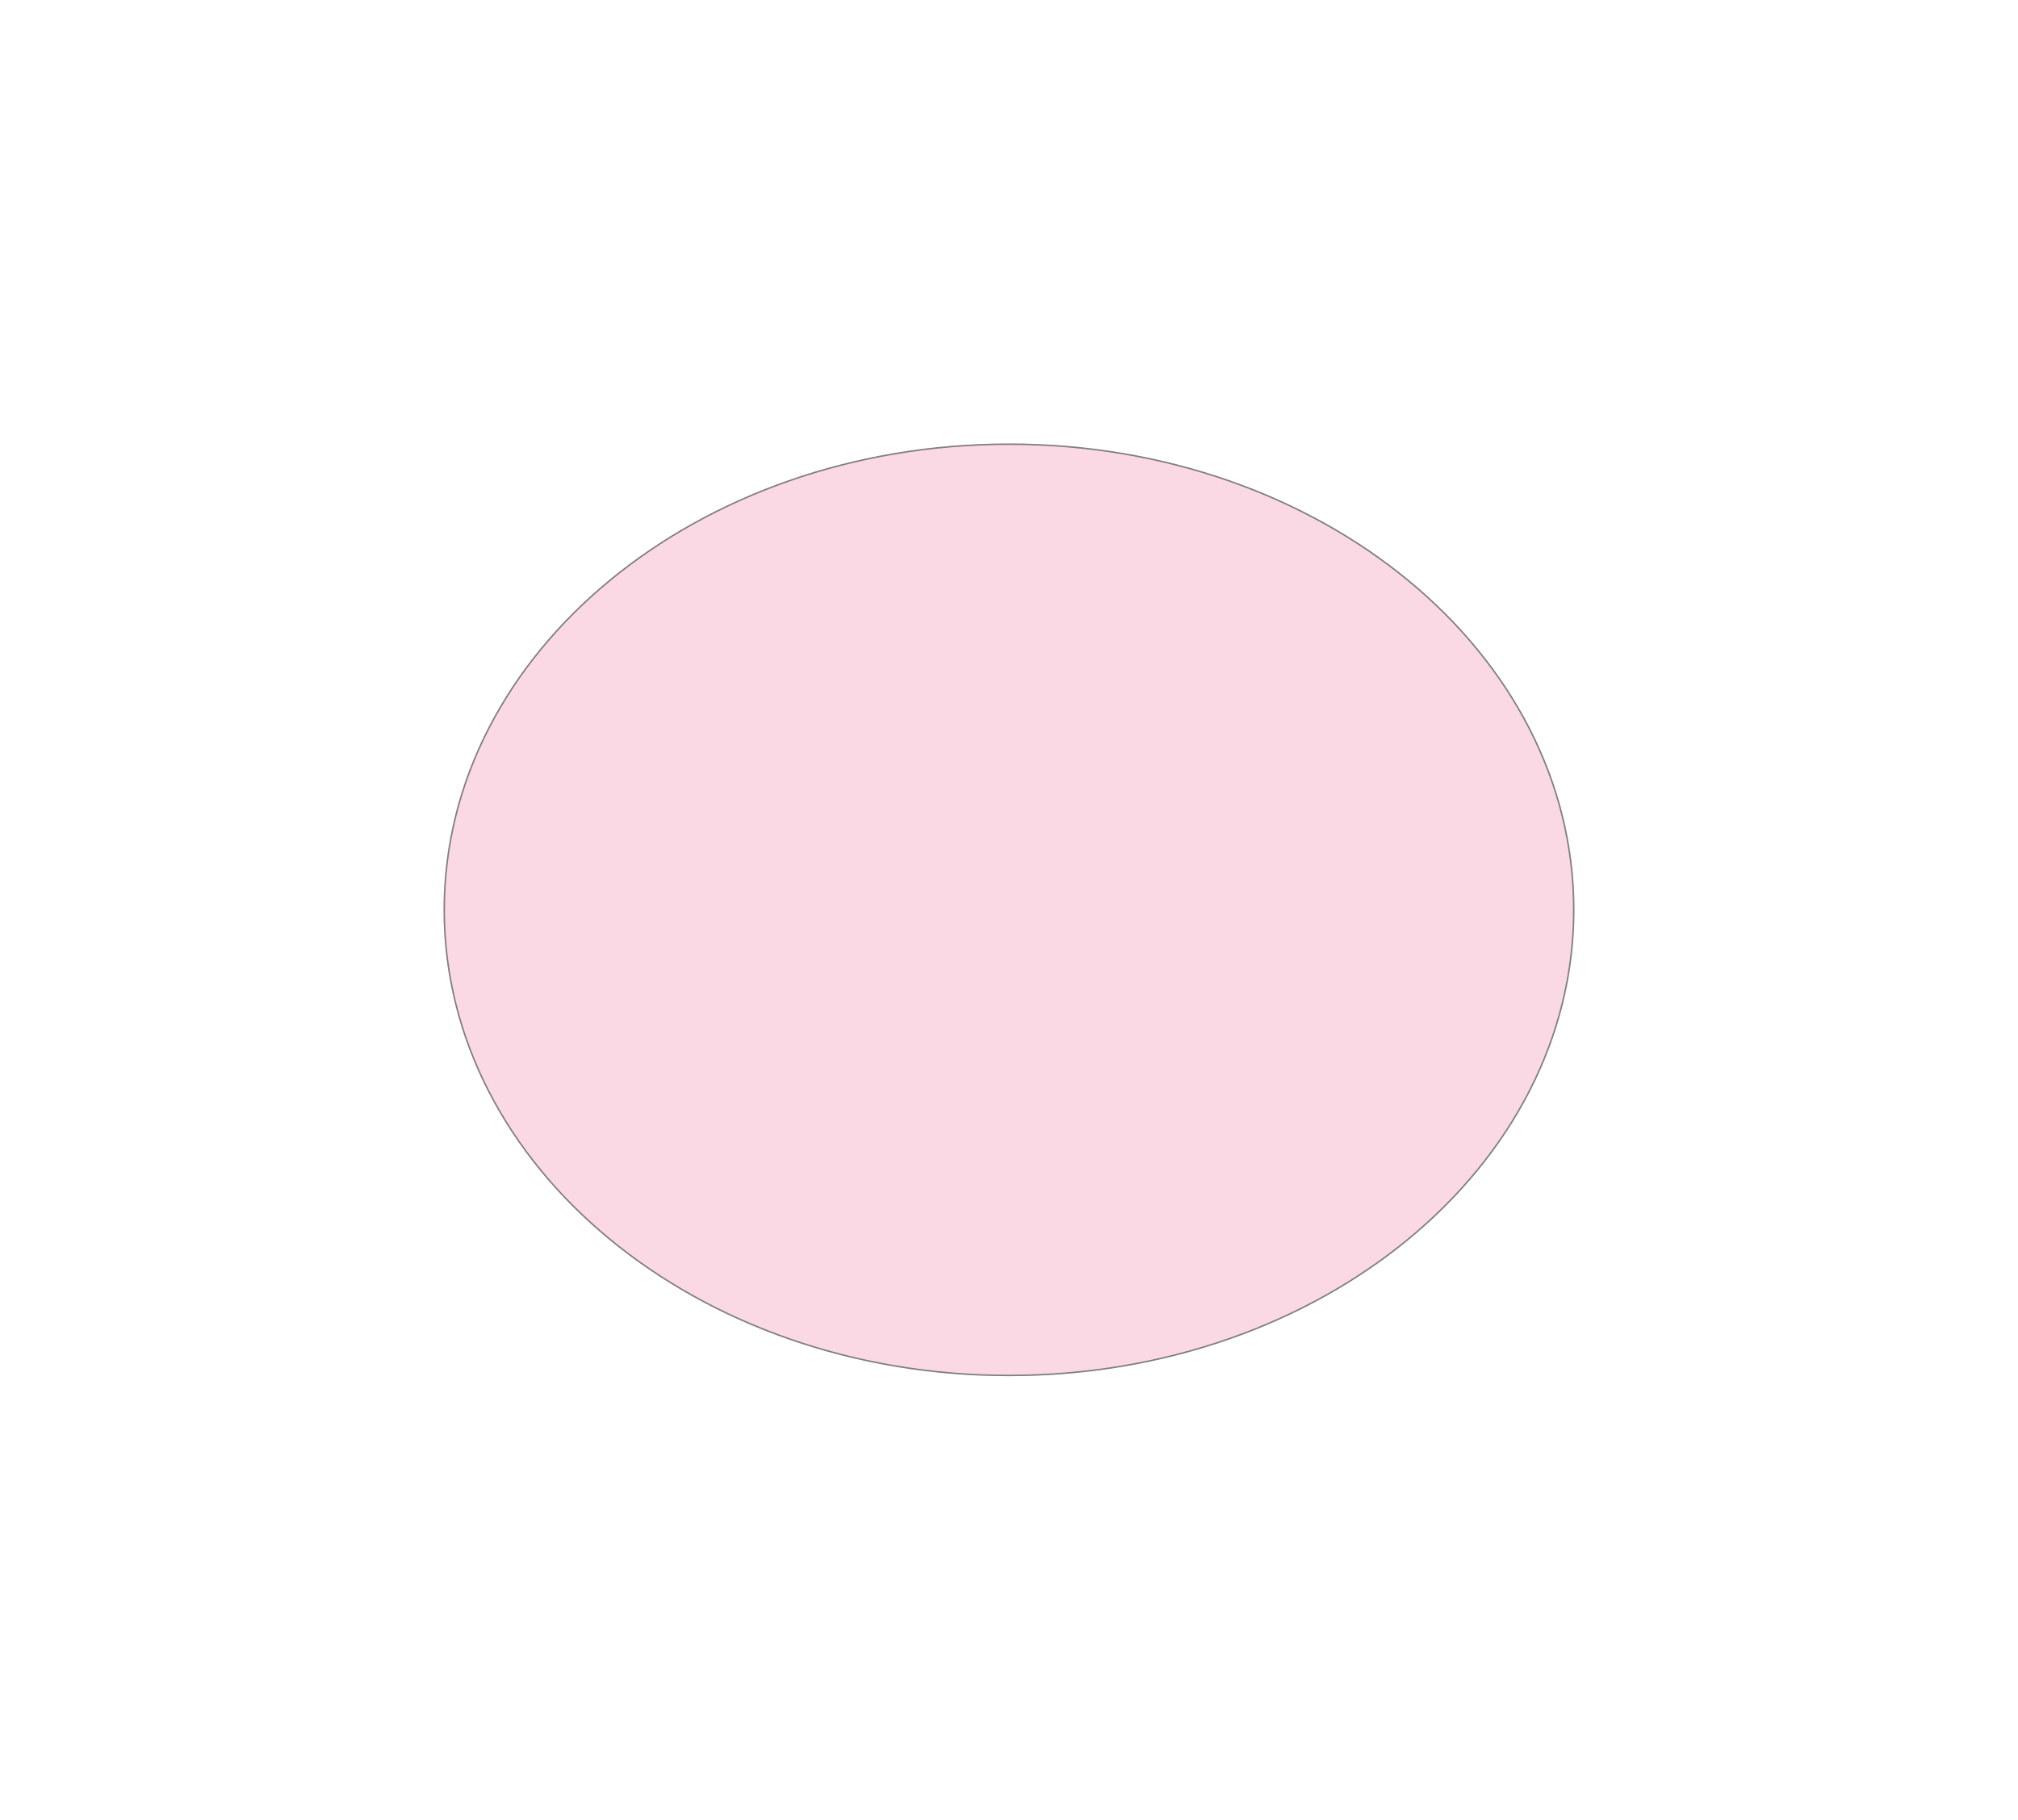 <?xml version="1.0" encoding="UTF-8"?> <svg xmlns="http://www.w3.org/2000/svg" width="1365" height="1231" viewBox="0 0 1365 1231" fill="none"> <g opacity="0.5" filter="url(#filter0_f_1684_3918)"> <ellipse cx="682.5" cy="615.5" rx="382.5" ry="315.5" fill="#F6B4C9"></ellipse> <path d="M1064.5 615.5C1064.5 789.384 893.567 930.5 682.5 930.5C471.433 930.5 300.5 789.384 300.5 615.5C300.5 441.616 471.433 300.5 682.5 300.5C893.567 300.5 1064.5 441.616 1064.5 615.5Z" stroke="black"></path> </g> <defs> <filter id="filter0_f_1684_3918" x="0" y="0" width="1365" height="1231" filterUnits="userSpaceOnUse" color-interpolation-filters="sRGB"> <feFlood flood-opacity="0" result="BackgroundImageFix"></feFlood> <feBlend mode="normal" in="SourceGraphic" in2="BackgroundImageFix" result="shape"></feBlend> <feGaussianBlur stdDeviation="150" result="effect1_foregroundBlur_1684_3918"></feGaussianBlur> </filter> </defs> </svg> 